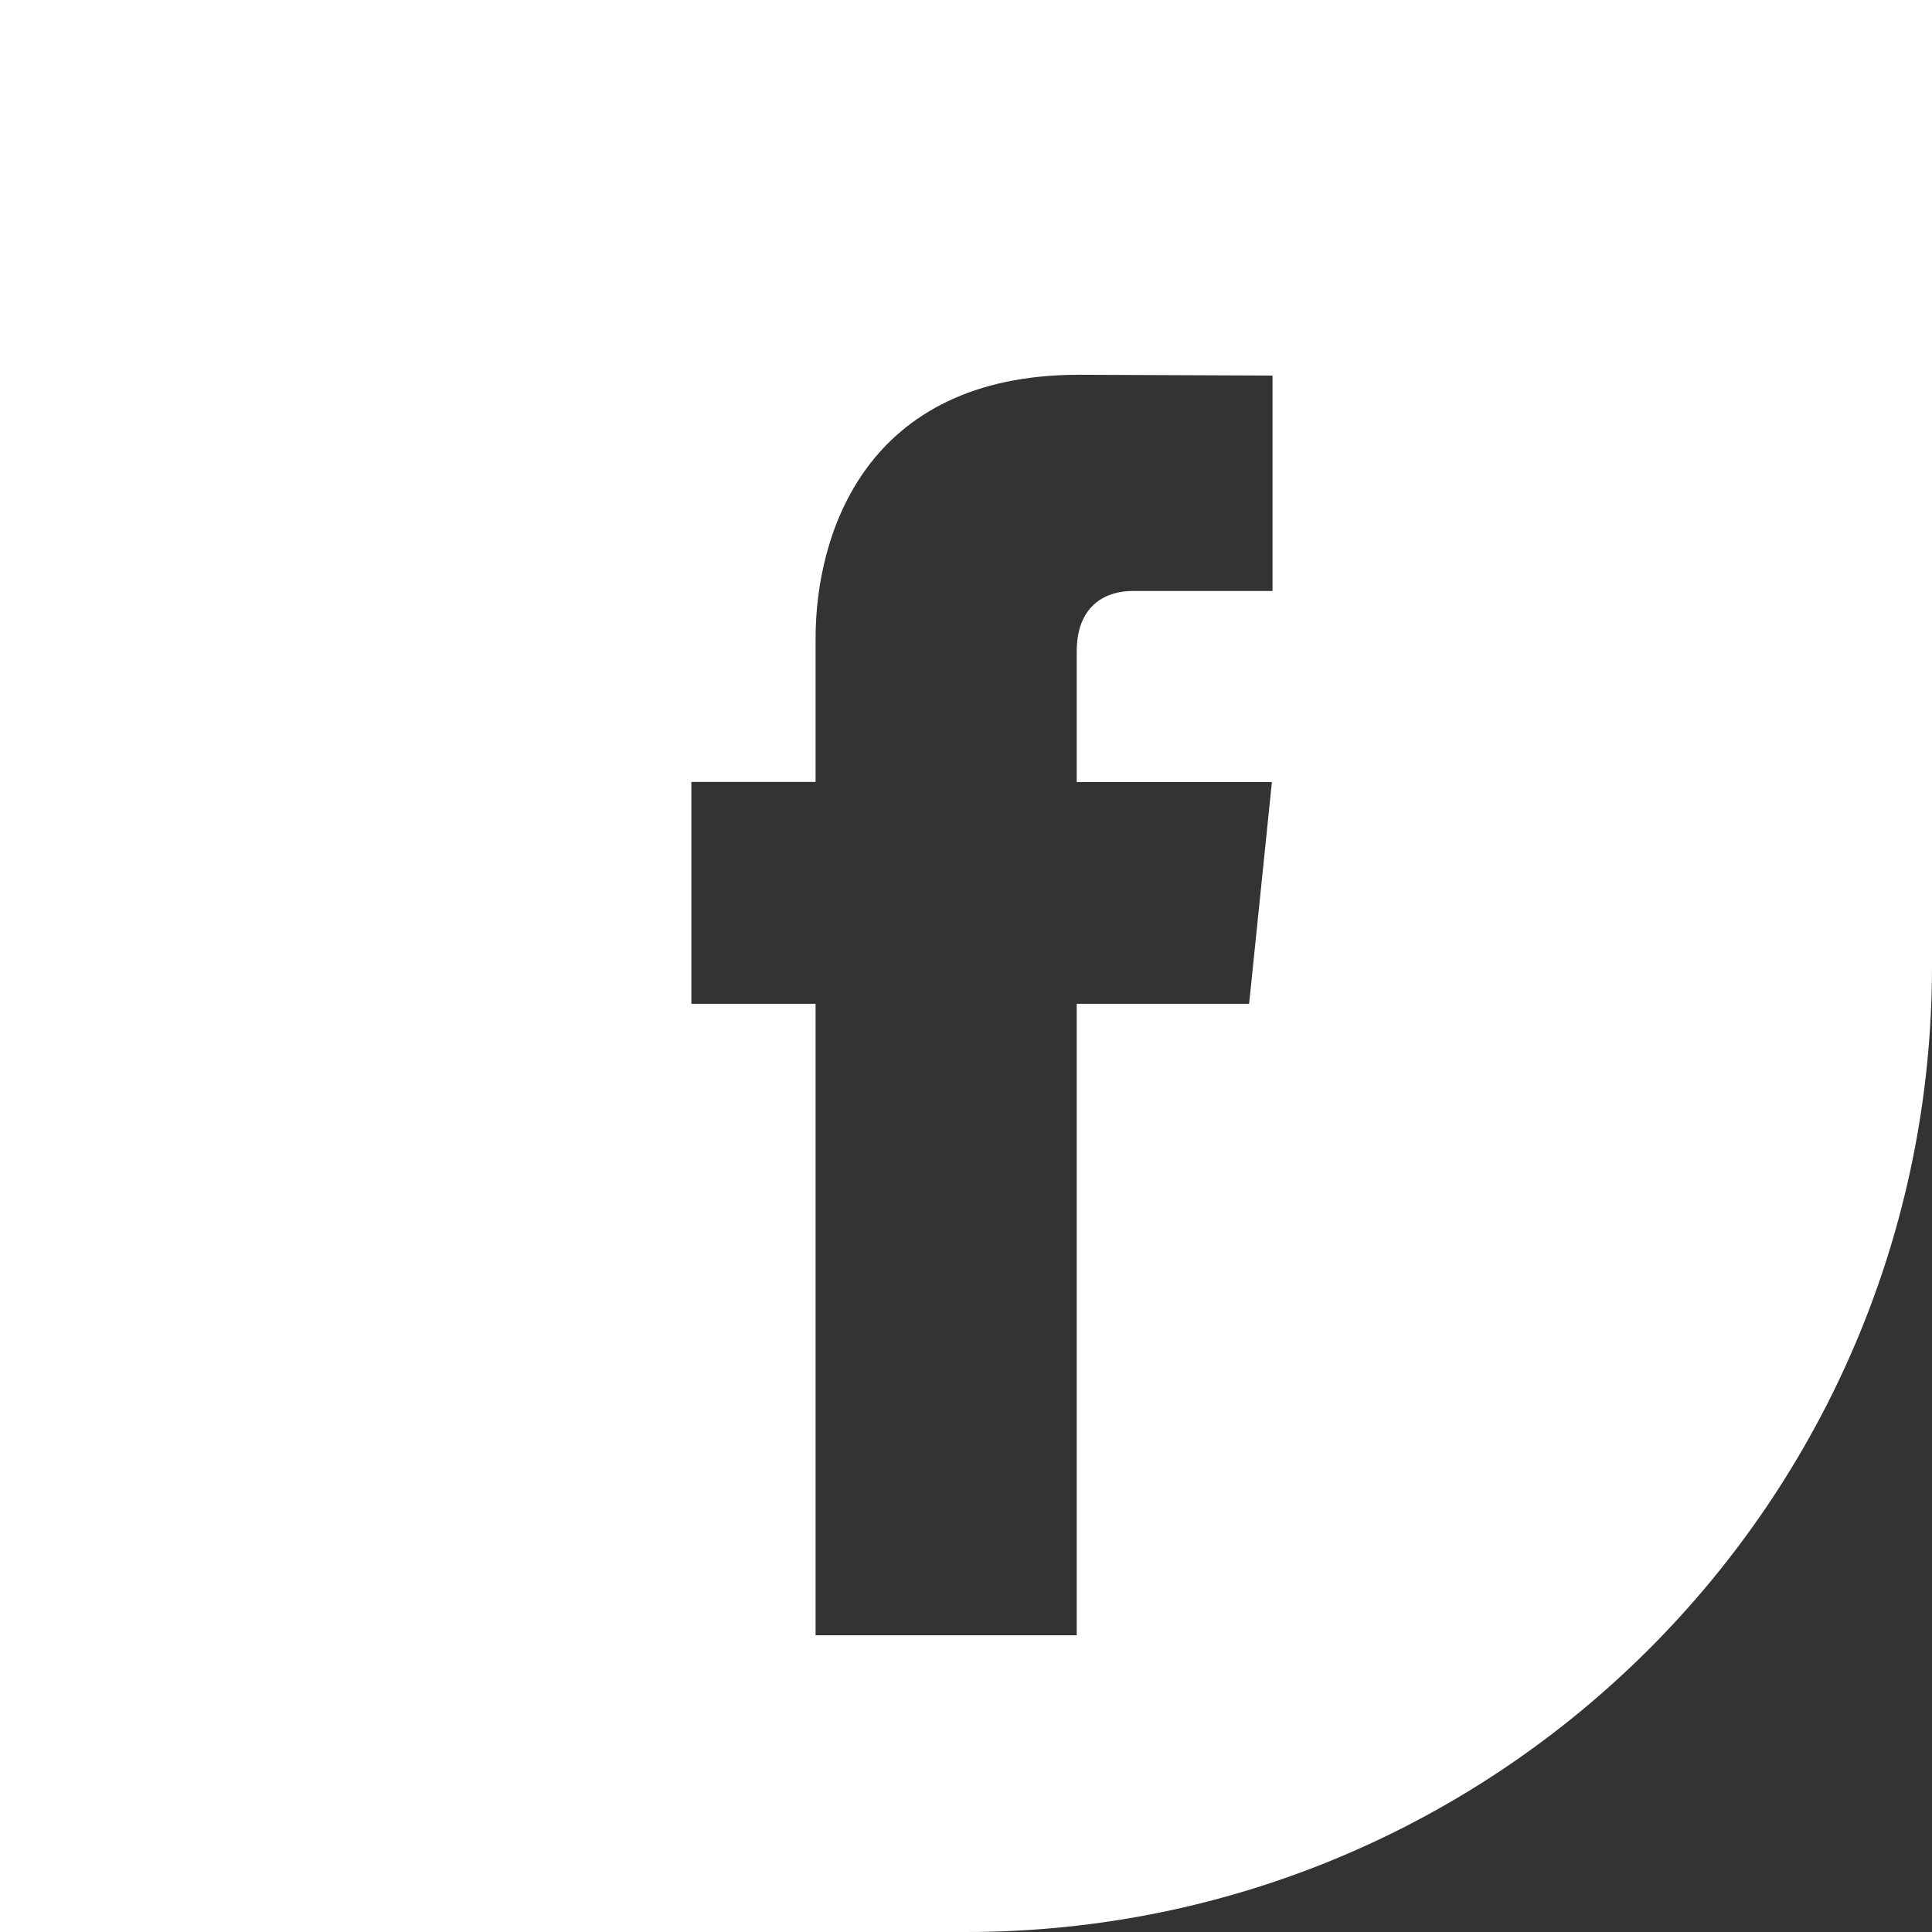<?xml version="1.0" encoding="UTF-8"?> <svg xmlns="http://www.w3.org/2000/svg" width="48" height="48" viewBox="0 0 48 48" fill="none"><rect x="0" y="0" width="48" height="48" fill="#333333" stroke="none"/> <path fill-rule="evenodd" clip-rule="evenodd" d="M48 0H0V48H24C37.255 48 48 37.255 48 24V0ZM26.751 24.939H31.034L31.6 19.431H26.751V16.186C26.751 14.969 27.556 14.683 28.128 14.683H31.615V9.331L26.809 9.311C21.475 9.311 20.263 13.306 20.263 15.858V19.426H17.177V24.939H20.263V40.629H26.751V24.939Z" fill="white"></path> </svg> 